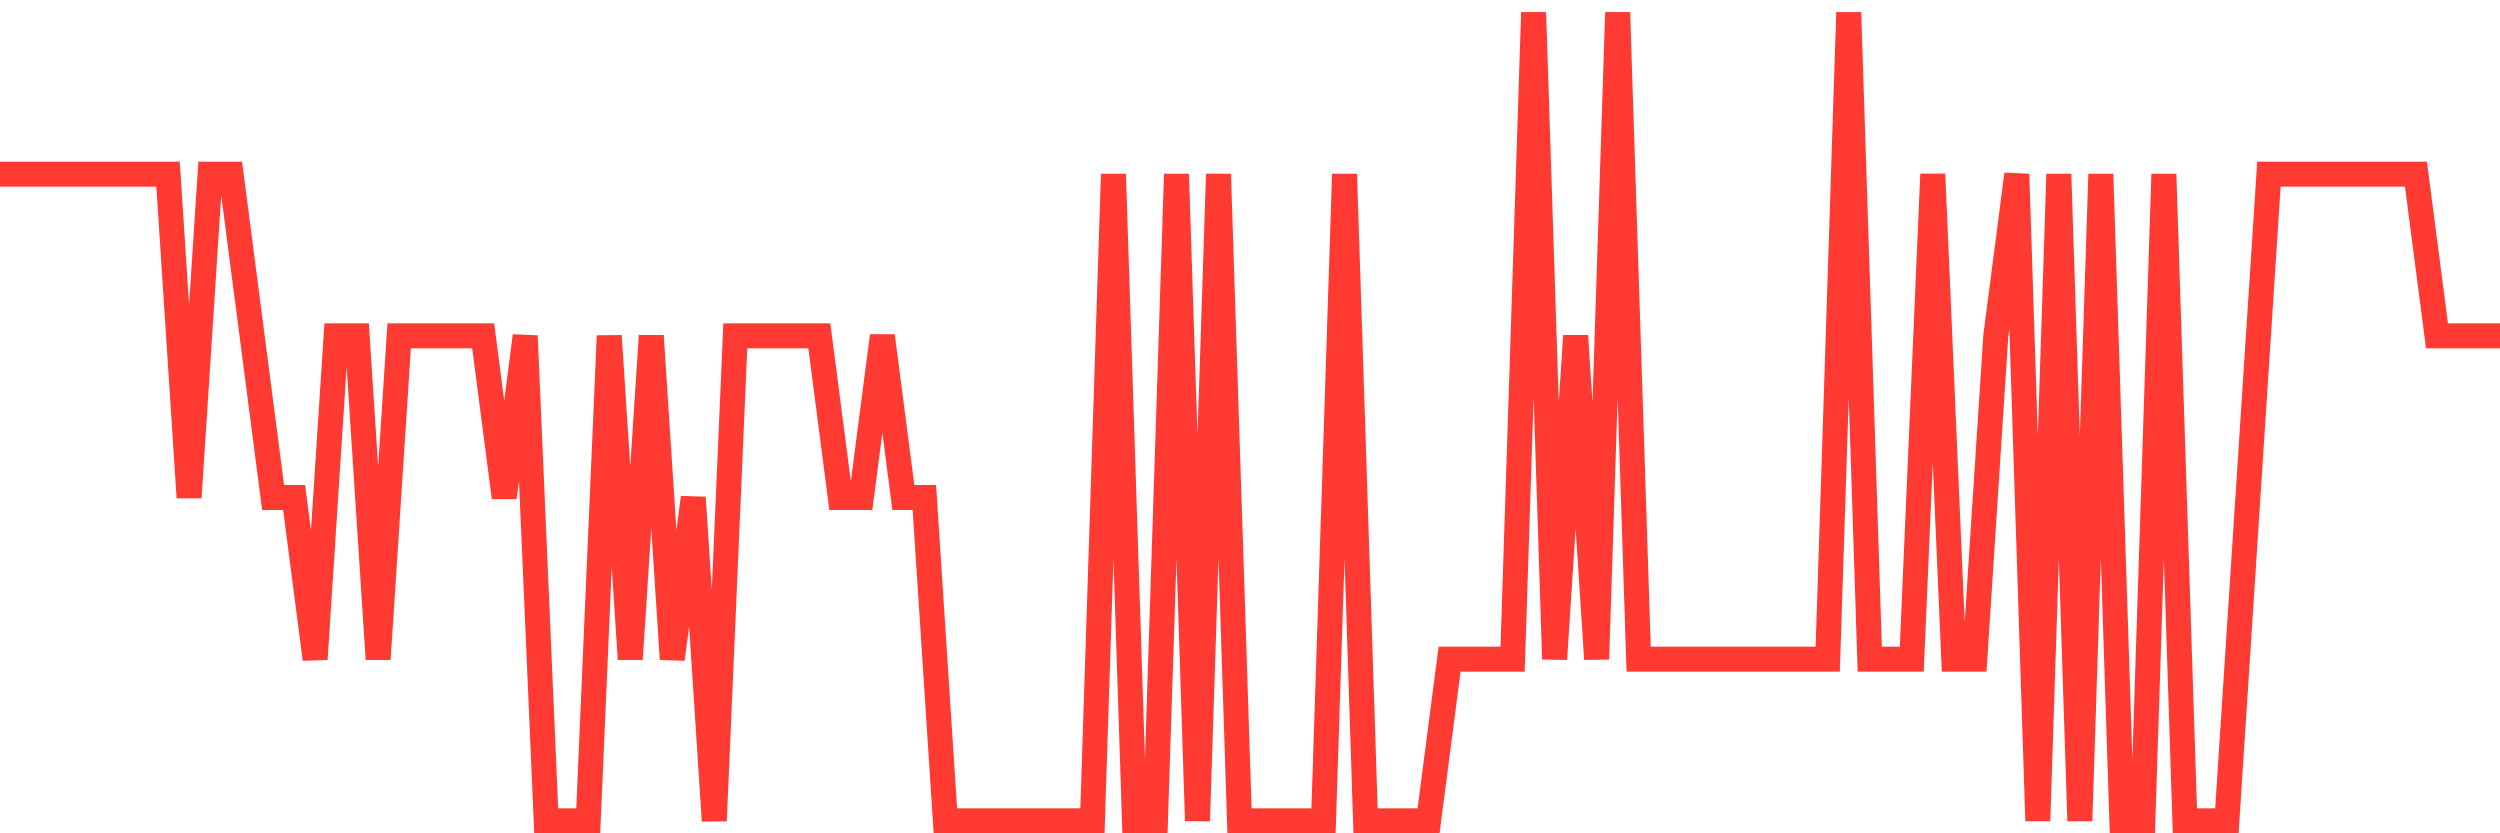 <svg
  xmlns="http://www.w3.org/2000/svg"
  xmlns:xlink="http://www.w3.org/1999/xlink"
  width="120"
  height="40"
  viewBox="0 0 120 40"
  preserveAspectRatio="none"
>
  <polyline
    points="0,8.36 1.008,8.36 2.017,8.36 3.025,8.36 4.034,8.36 5.042,8.36 6.05,8.36 7.059,8.36 8.067,8.36 9.076,23.88 10.084,8.36 11.092,8.36 12.101,16.12 13.109,23.88 14.118,23.88 15.126,31.64 16.134,16.12 17.143,16.12 18.151,31.64 19.16,16.12 20.168,16.12 21.176,16.12 22.185,16.12 23.193,16.12 24.202,23.88 25.21,16.12 26.218,39.4 27.227,39.4 28.235,39.4 29.244,16.12 30.252,31.64 31.261,16.12 32.269,31.64 33.277,23.88 34.286,39.4 35.294,16.12 36.303,16.12 37.311,16.12 38.319,16.12 39.328,16.12 40.336,23.88 41.345,23.88 42.353,16.12 43.361,23.88 44.37,23.88 45.378,39.4 46.387,39.4 47.395,39.4 48.403,39.4 49.412,39.4 50.42,39.4 51.429,39.4 52.437,39.4 53.445,8.36 54.454,39.4 55.462,39.4 56.471,8.36 57.479,39.4 58.487,8.36 59.496,39.4 60.504,39.4 61.513,39.4 62.521,39.4 63.529,39.4 64.538,8.36 65.546,39.4 66.555,39.4 67.563,39.4 68.571,39.4 69.58,31.64 70.588,31.64 71.597,31.64 72.605,31.64 73.613,0.6 74.622,31.64 75.63,16.12 76.639,31.64 77.647,0.6 78.655,31.64 79.664,31.64 80.672,31.64 81.681,31.64 82.689,31.64 83.697,31.64 84.706,31.64 85.714,31.64 86.723,31.64 87.731,31.64 88.739,0.6 89.748,31.64 90.756,31.64 91.765,31.64 92.773,8.36 93.782,31.64 94.79,31.64 95.798,16.12 96.807,8.36 97.815,39.4 98.824,8.36 99.832,39.4 100.84,8.36 101.849,39.4 102.857,39.4 103.866,8.36 104.874,39.4 105.882,39.4 106.891,39.4 107.899,23.88 108.908,8.36 109.916,8.36 110.924,8.36 111.933,8.36 112.941,8.36 113.95,8.36 114.958,8.36 115.966,8.36 116.975,16.12 117.983,16.12 118.992,16.12 120,16.12"
    fill="none"
    stroke="#ff3a33"
    stroke-width="1.2"
  >
  </polyline>
</svg>